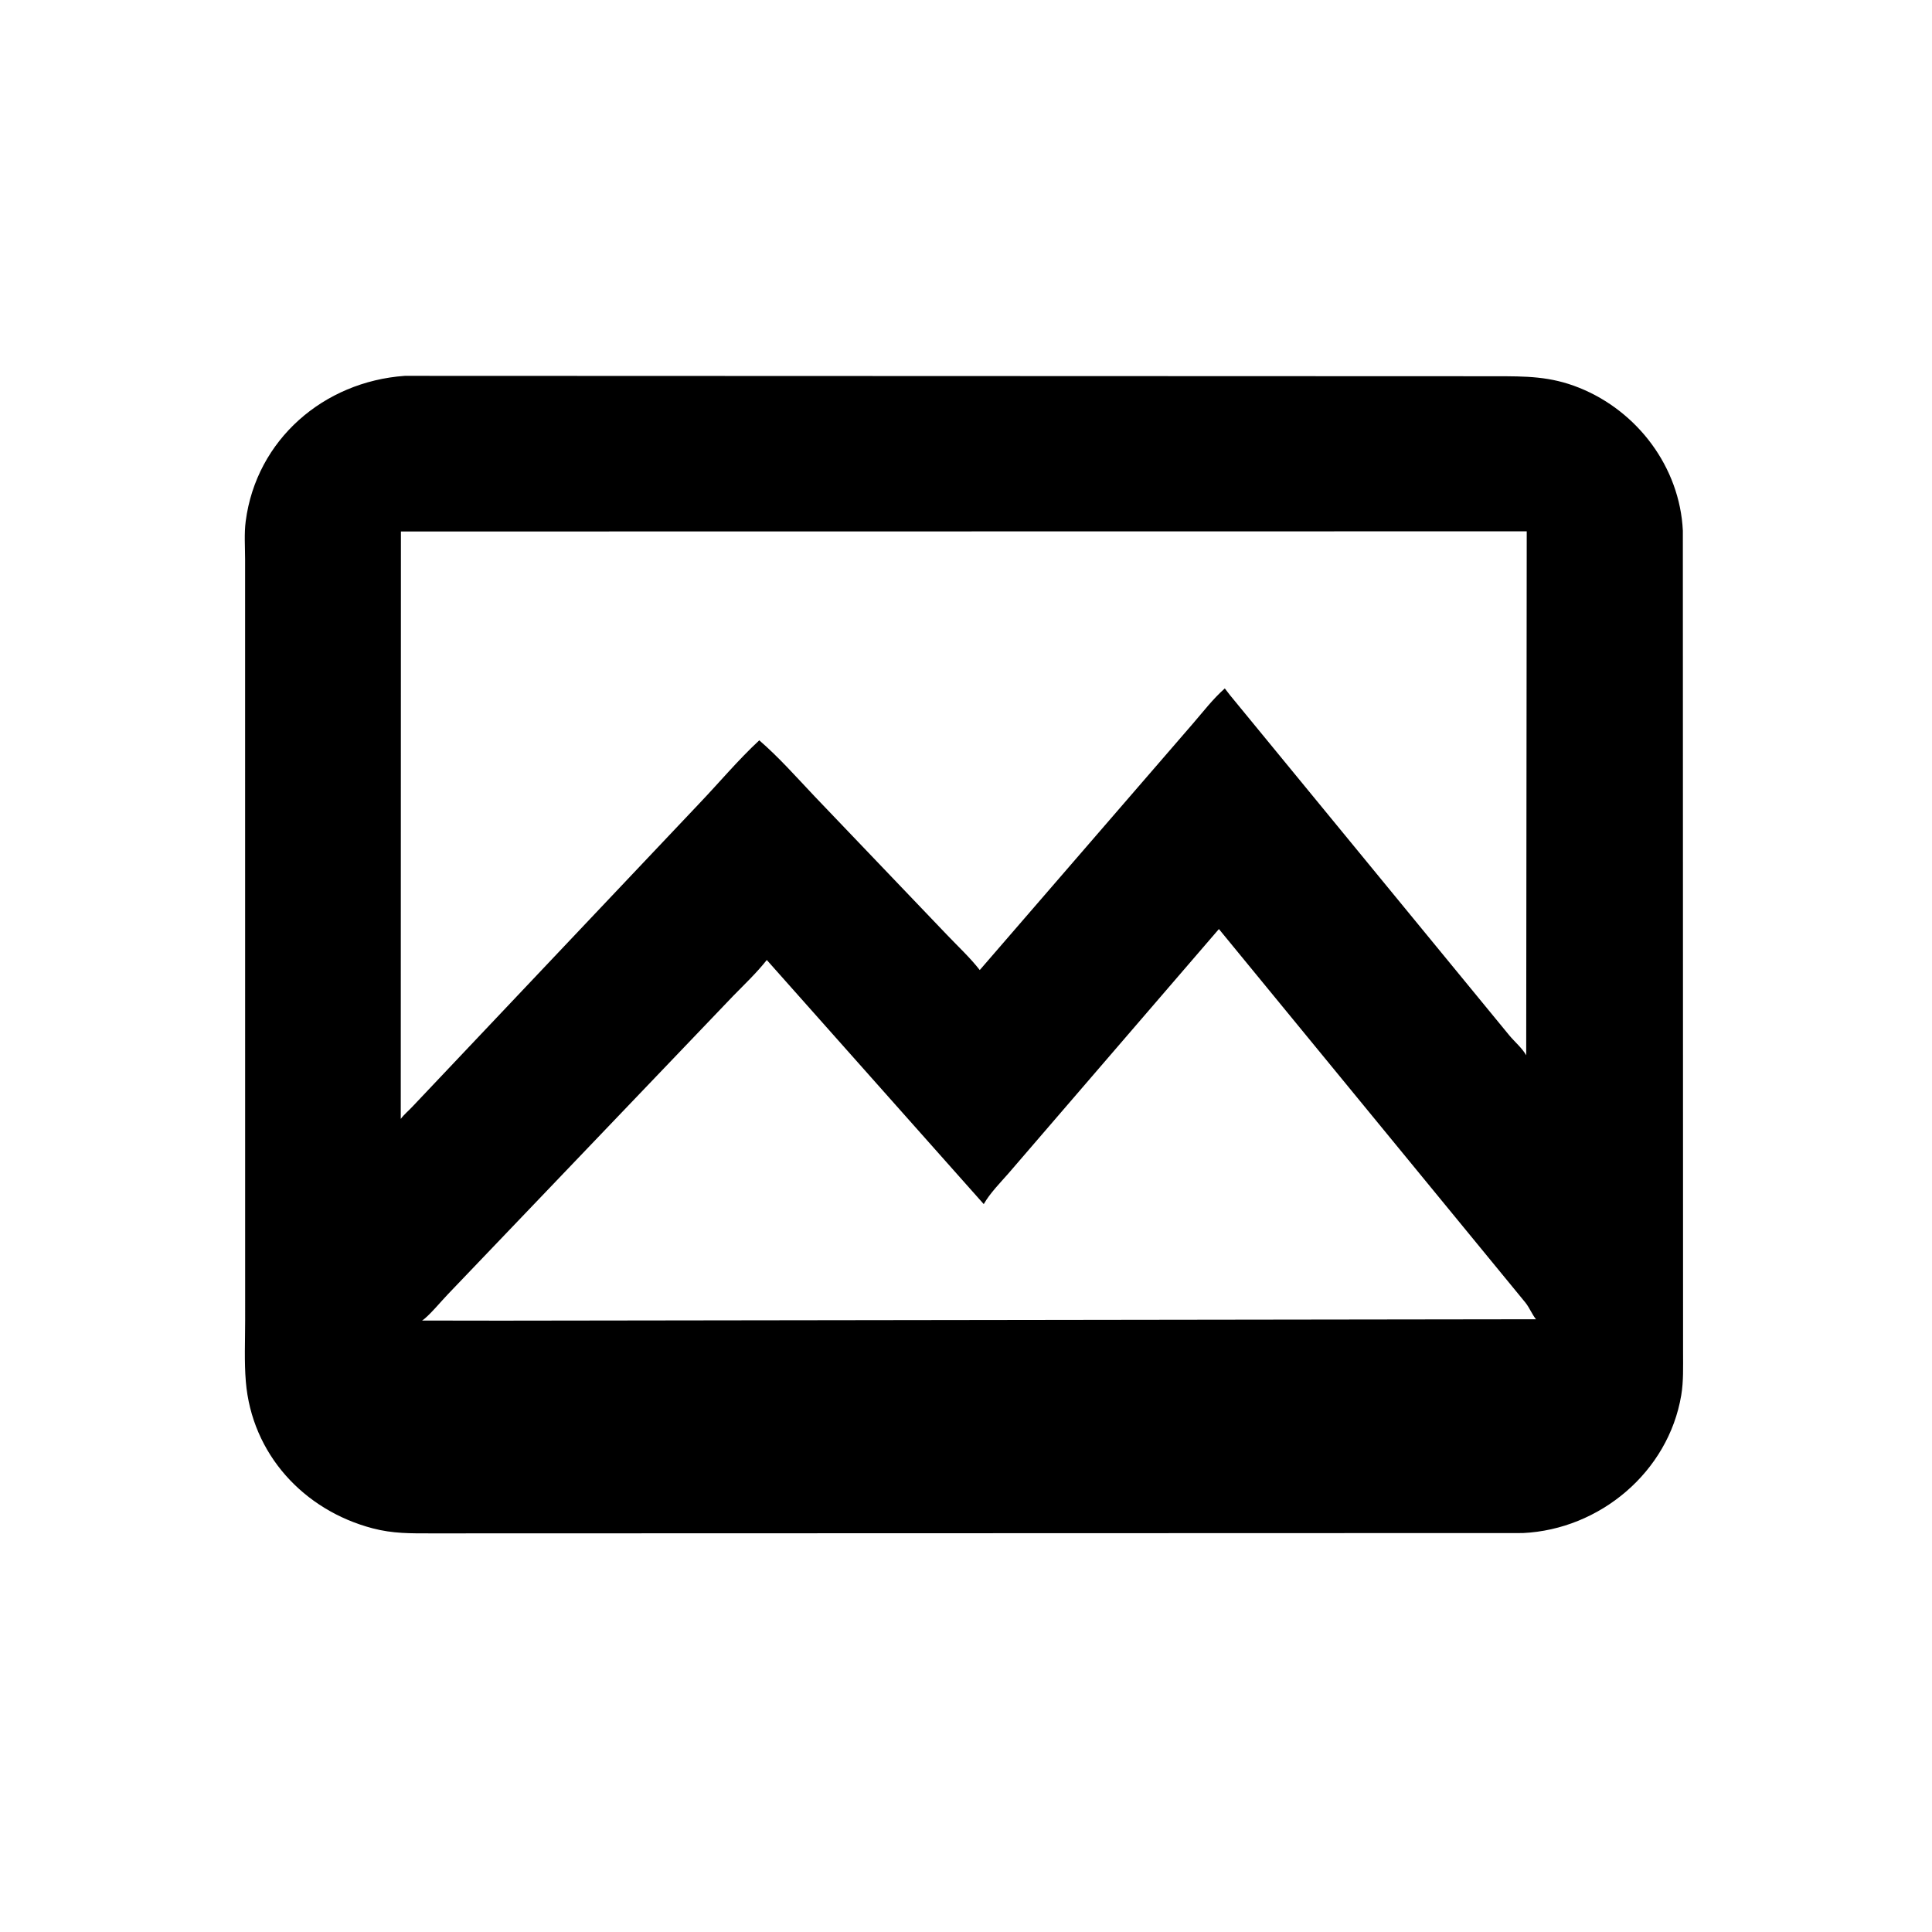 <svg version="1.1" xmlns="http://www.w3.org/2000/svg" style="display: block;" viewBox="0 0 2048 2048" width="640" height="640">
<path transform="translate(0,0)" fill="rgb(0,0,0)" d="M 1614.25 1625.1 L 457.514 1625.44 C 435.131 1625.43 416.62 1625.76 395 1620.09 C 321.896 1600.88 266.913 1541.33 260.582 1464.44 C 258.838 1443.25 259.872 1421.39 259.868 1400.12 L 259.813 593.041 C 259.802 579.8 258.741 565.602 260.458 552.505 C 271.791 466.03 343.082 404.545 429.002 398.423 L 1584.83 398.826 C 1617.47 398.868 1643.16 398.704 1673.94 411.035 C 1735.79 435.813 1780.67 495.236 1783.89 562.571 L 1784.12 1433.77 C 1784.11 1448.75 1784.67 1464.17 1782.19 1479 C 1768.56 1560.36 1695.87 1621.28 1614.25 1625.1 z M 424.987 563.394 L 424.822 1186.09 C 428.443 1181.21 433.332 1177.27 437.481 1172.78 L 740.783 852.251 C 762.019 830.002 782.365 805.662 804.854 784.777 C 825.817 802.89 844.264 823.855 863.298 843.945 L 1004.04 991.186 C 1015.56 1003.31 1028.32 1015.1 1038.59 1028.29 L 1264.41 767.181 C 1275.36 754.523 1285.78 740.864 1298.34 729.753 L 1303.78 736.811 L 1599.91 1097.52 C 1605.56 1104.37 1613.58 1111.02 1617.84 1118.63 L 1618.4 563.227 L 424.987 563.394 z M 1292.09 984.825 L 1069.03 1243.82 C 1060.2 1253.91 1049.42 1264.81 1042.81 1276.41 L 812.839 1017.64 C 802.134 1031.19 789.297 1043.34 777.238 1055.69 L 474.853 1371.89 C 468.421 1378.52 454.084 1395.78 447.421 1399.83 L 531.193 1399.95 L 1628.2 1398.46 C 1623.91 1393.11 1621.41 1386.36 1616.95 1380.76 L 1292.09 984.825 z"/>
</svg>